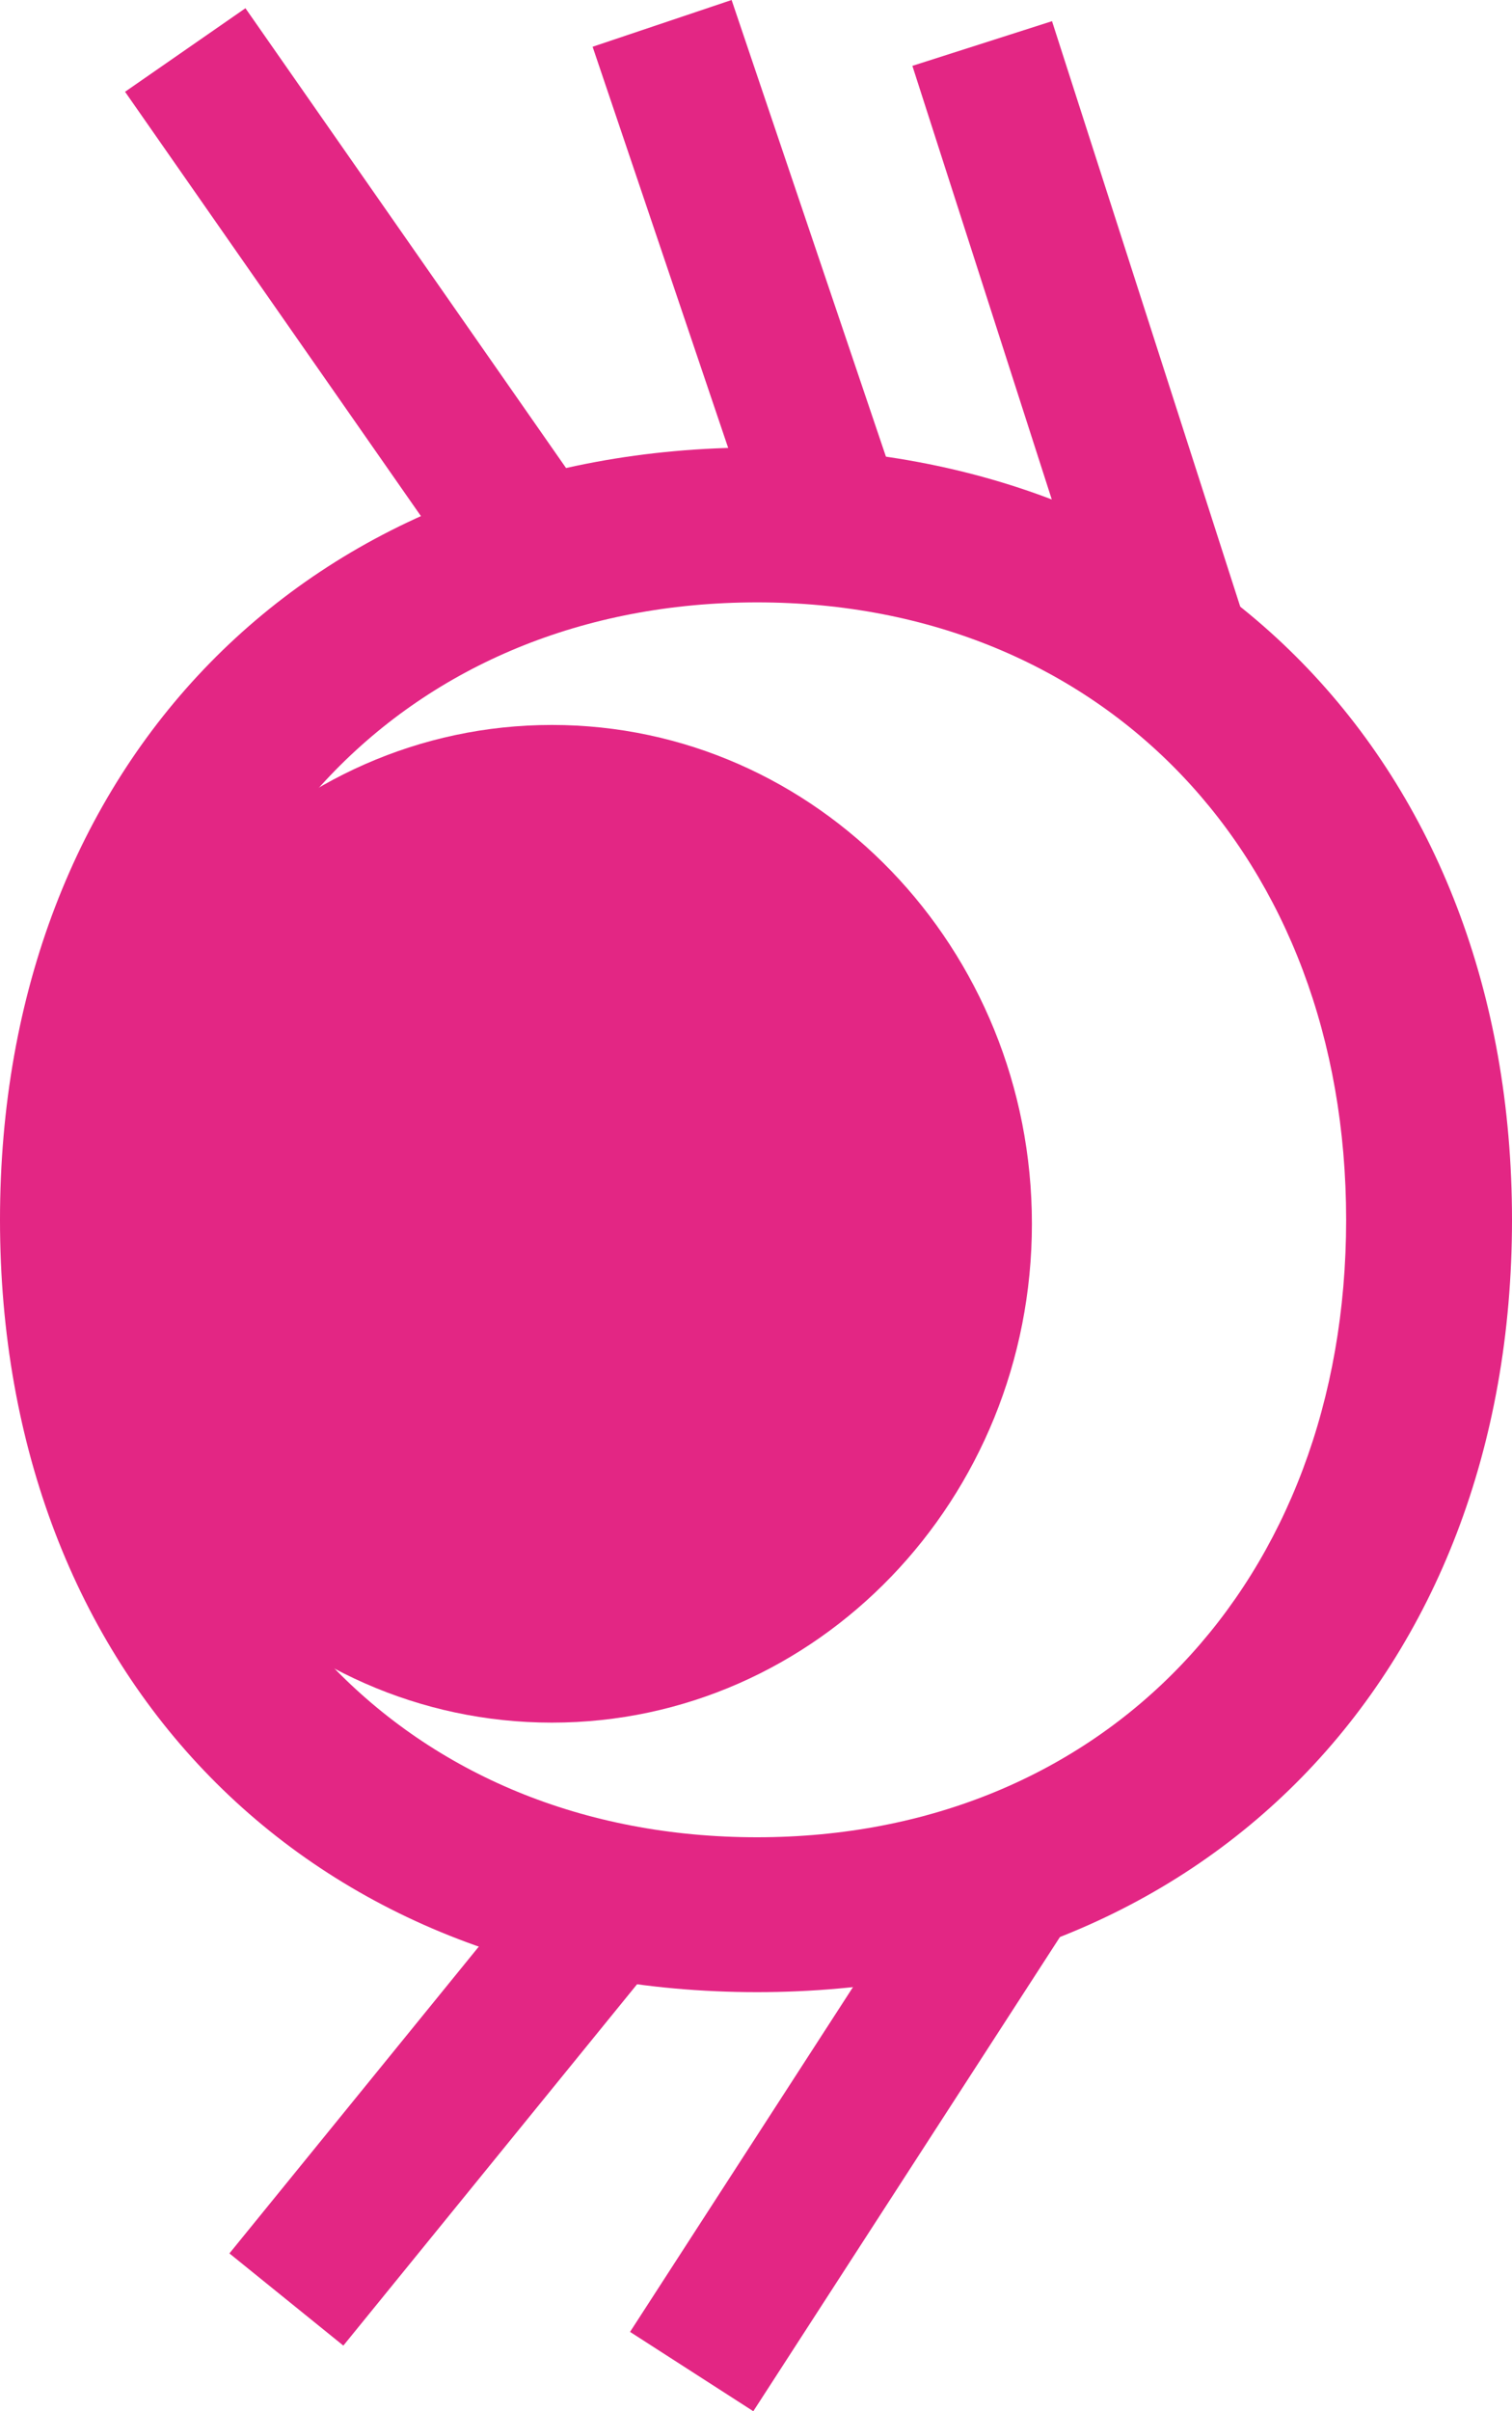 <?xml version="1.0" encoding="UTF-8"?> <svg xmlns="http://www.w3.org/2000/svg" width="192" height="306" viewBox="0 0 192 306" fill="none"> <path d="M192 154.805C192 96.913 152.846 56.789 96.136 56.789C39.154 56.789 0 96.913 0 154.805C0 212.697 39.154 252.816 96.136 252.816C152.846 252.816 192 212.697 192 154.805ZM21.062 154.805C21.062 108.762 51.85 76.446 96.136 76.446C140.15 76.446 170.938 108.757 170.938 154.805C170.938 200.849 140.15 233.16 96.136 233.16C51.85 233.16 21.062 200.849 21.062 154.805Z" fill="#E32684"></path> <path d="M70.085 218.614C36.423 218.614 9.135 190.27 9.135 155.307C9.135 120.344 36.423 92.001 70.085 92.001C103.746 92.001 131.035 120.344 131.035 155.307C131.035 190.27 103.746 218.614 70.085 218.614Z" fill="#E32684"></path> <path d="M31.167 1.043L77.565 67.544L62.278 78.149L15.88 11.648L31.167 1.043Z" fill="#E32684"></path> <path d="M92.903 0L116.205 68.912L98.554 74.846L75.252 5.934L92.903 0Z" fill="#E32684"></path> <path d="M133.59 2.687L158.596 80.427L140.864 86.098L115.858 8.358L133.59 2.687Z" fill="#E32684"></path> <path d="M119.082 235.534L134.735 245.603L95.658 306L80.006 295.932L119.082 235.534Z" fill="#E32684"></path> <path d="M70.455 235.166L84.922 246.866L43.6 297.672L29.132 285.973L70.455 235.166Z" fill="#E32684"></path> </svg> 